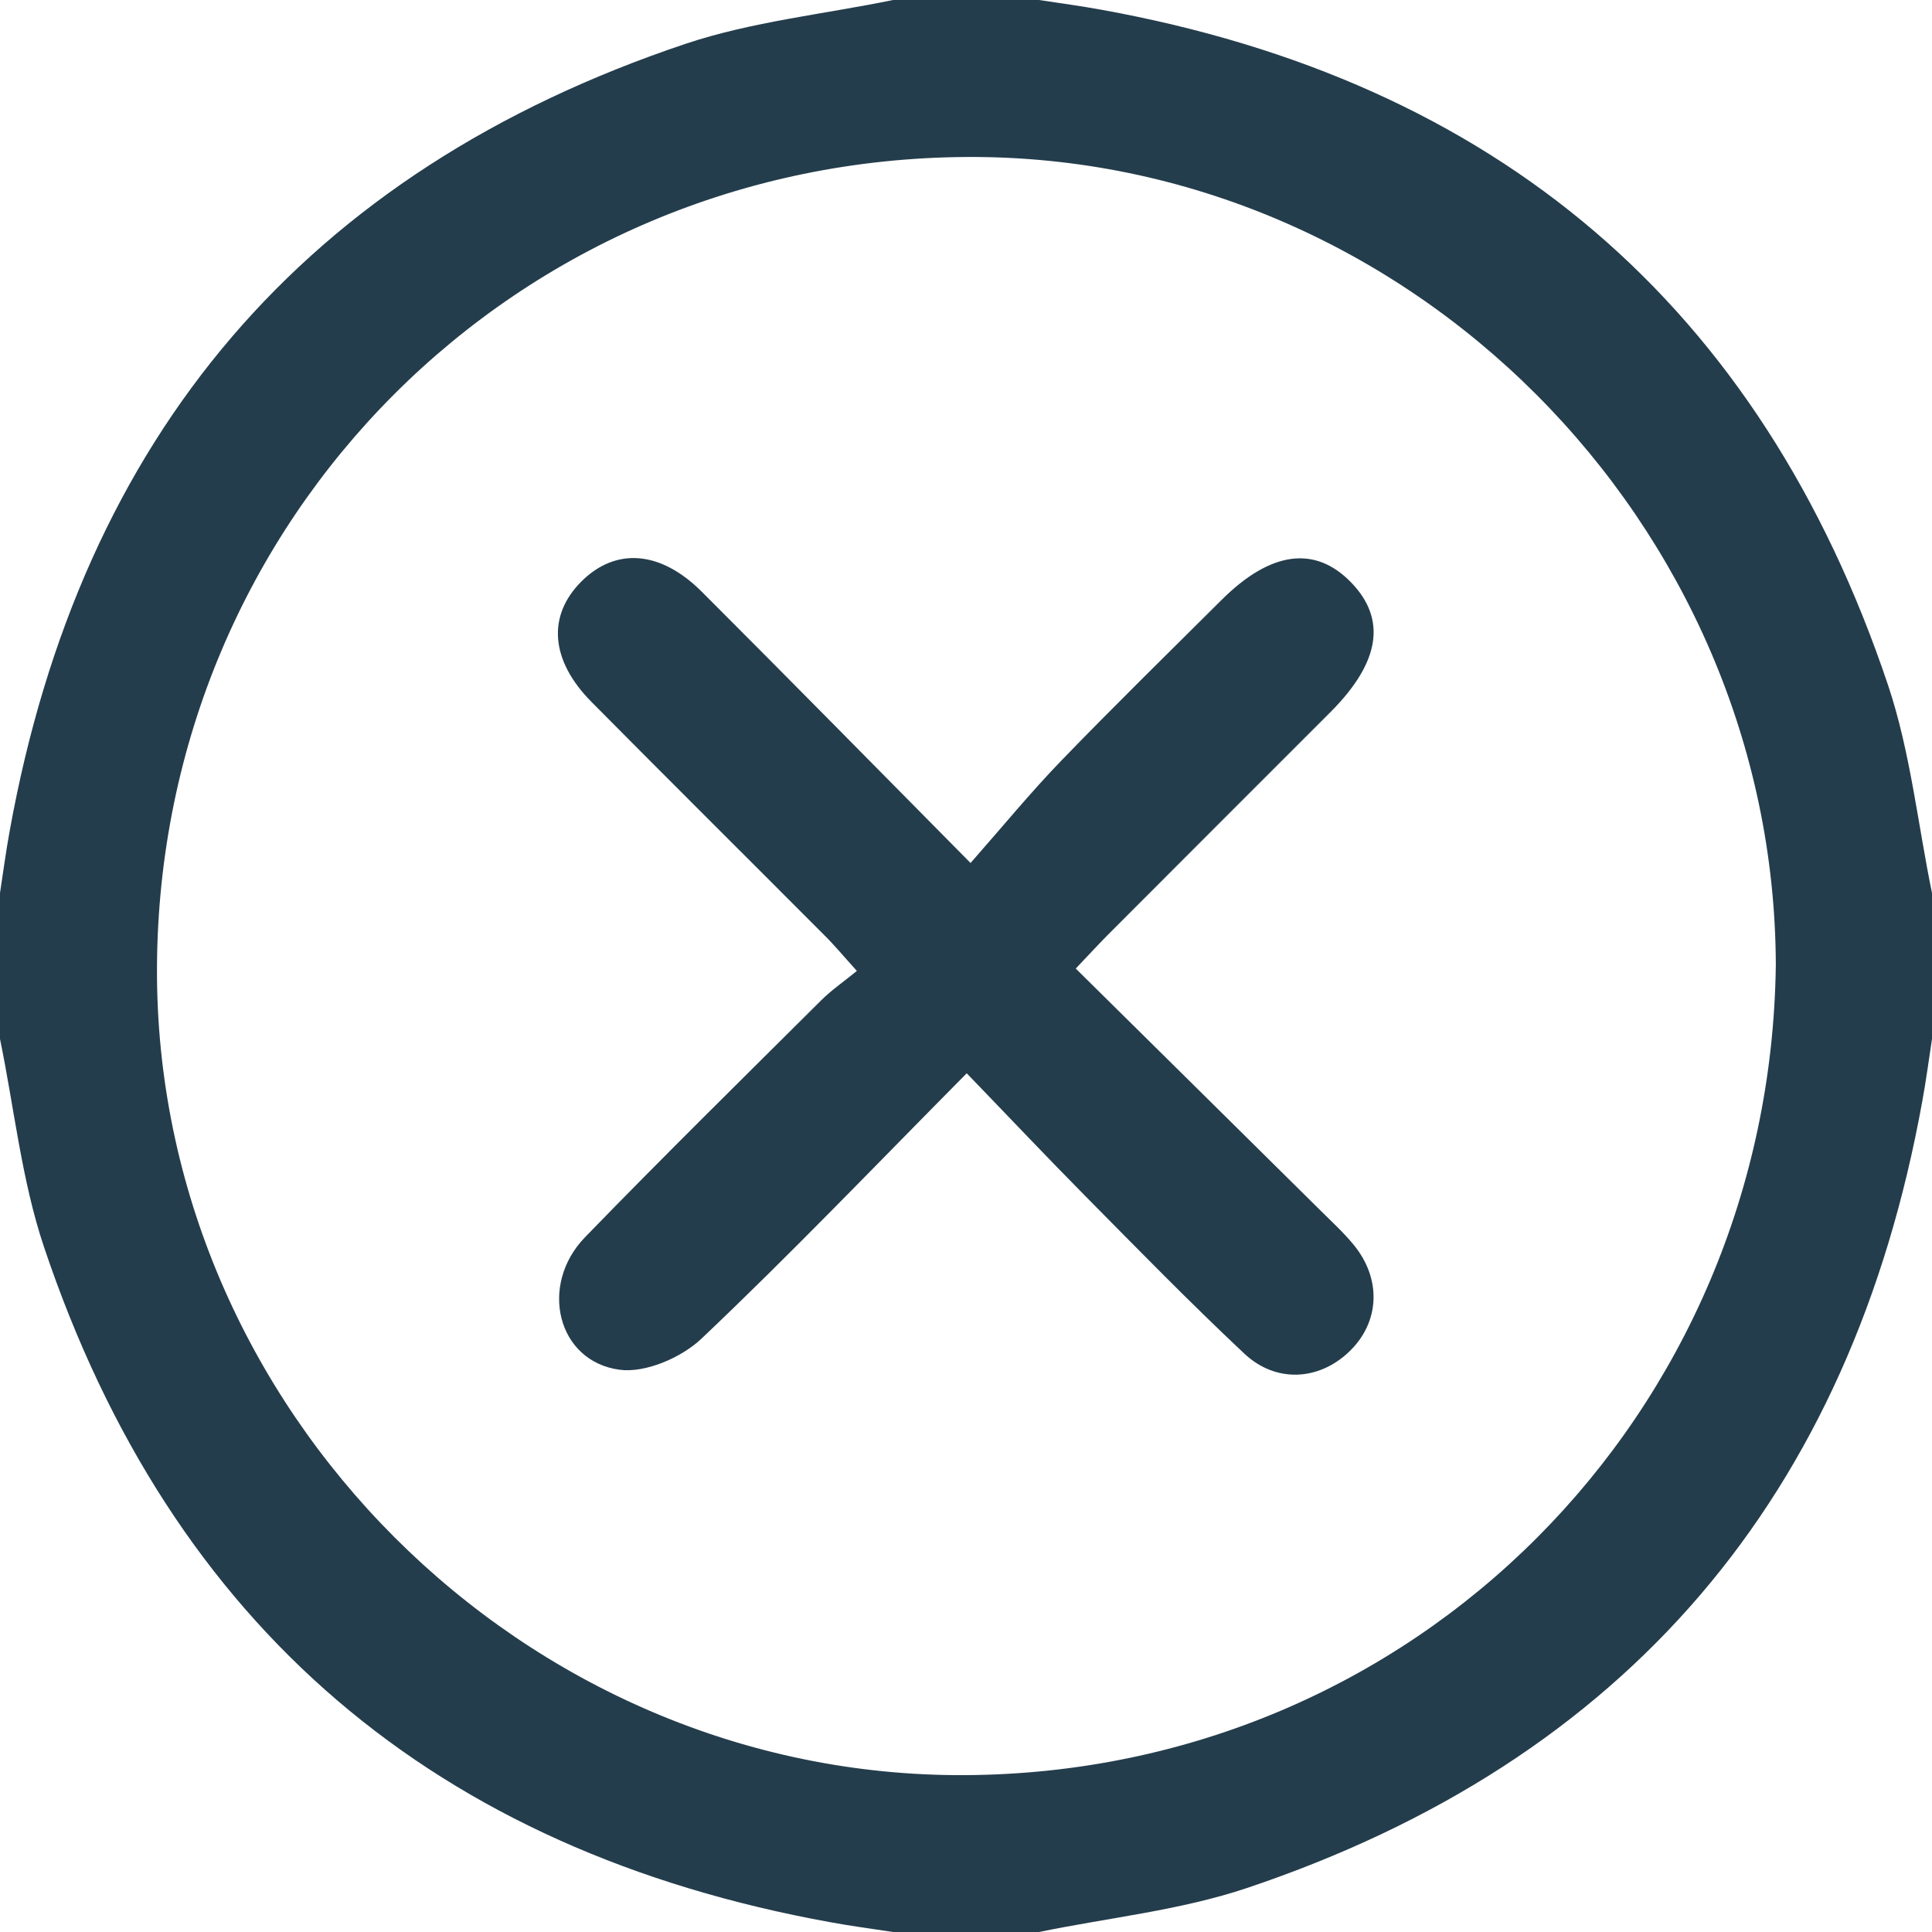 <svg width="31" height="31" viewBox="0 0 31 31" fill="none" xmlns="http://www.w3.org/2000/svg">
<path d="M31 14.329V16.671C30.949 17.005 30.905 17.339 30.844 17.671C29.699 24 26.109 28.247 20.003 30.296C18.933 30.654 17.784 30.771 16.671 31H14.329C13.995 30.949 13.661 30.905 13.329 30.844C7 29.699 2.753 26.109 0.704 20.003C0.346 18.933 0.229 17.783 0 16.671C0 15.89 0 15.11 0 14.329C0.051 13.995 0.095 13.661 0.156 13.329C1.301 7 4.891 2.753 10.997 0.704C12.067 0.346 13.216 0.229 14.329 0H16.671C17.005 0.051 17.339 0.095 17.671 0.156C24 1.301 28.247 4.891 30.296 10.997C30.654 12.067 30.771 13.216 31 14.329ZM28.494 15.481C28.472 8.4 22.593 2.48 15.515 2.519C8.296 2.557 2.553 8.305 2.519 15.521C2.484 22.601 8.407 28.521 15.485 28.483C22.704 28.444 28.404 22.696 28.494 15.481Z" fill="#243D4C"/>
<path d="M15.515 17.218C14.046 18.701 12.685 20.125 11.255 21.48C10.934 21.784 10.354 22.035 9.939 21.978C8.94 21.842 8.643 20.62 9.387 19.852C10.632 18.568 11.908 17.313 13.176 16.051C13.337 15.89 13.528 15.759 13.749 15.579C13.528 15.335 13.388 15.165 13.232 15.011C11.985 13.76 10.732 12.516 9.489 11.261C8.829 10.594 8.779 9.879 9.329 9.33C9.877 8.783 10.595 8.83 11.259 9.493C12.653 10.886 14.034 12.291 15.573 13.847C16.09 13.26 16.538 12.713 17.027 12.207C17.871 11.334 18.741 10.482 19.602 9.625C20.388 8.843 21.101 8.749 21.679 9.345C22.253 9.937 22.144 10.628 21.349 11.425C20.165 12.609 18.98 13.793 17.798 14.978C17.638 15.139 17.484 15.306 17.261 15.541C18.586 16.852 19.89 18.137 21.19 19.425C21.369 19.603 21.557 19.775 21.716 19.968C22.177 20.525 22.14 21.226 21.639 21.697C21.156 22.152 20.471 22.195 19.964 21.718C19.095 20.902 18.261 20.048 17.422 19.199C16.797 18.567 16.185 17.919 15.511 17.221L15.515 17.218Z" fill="#243D4C"/>
</svg>
